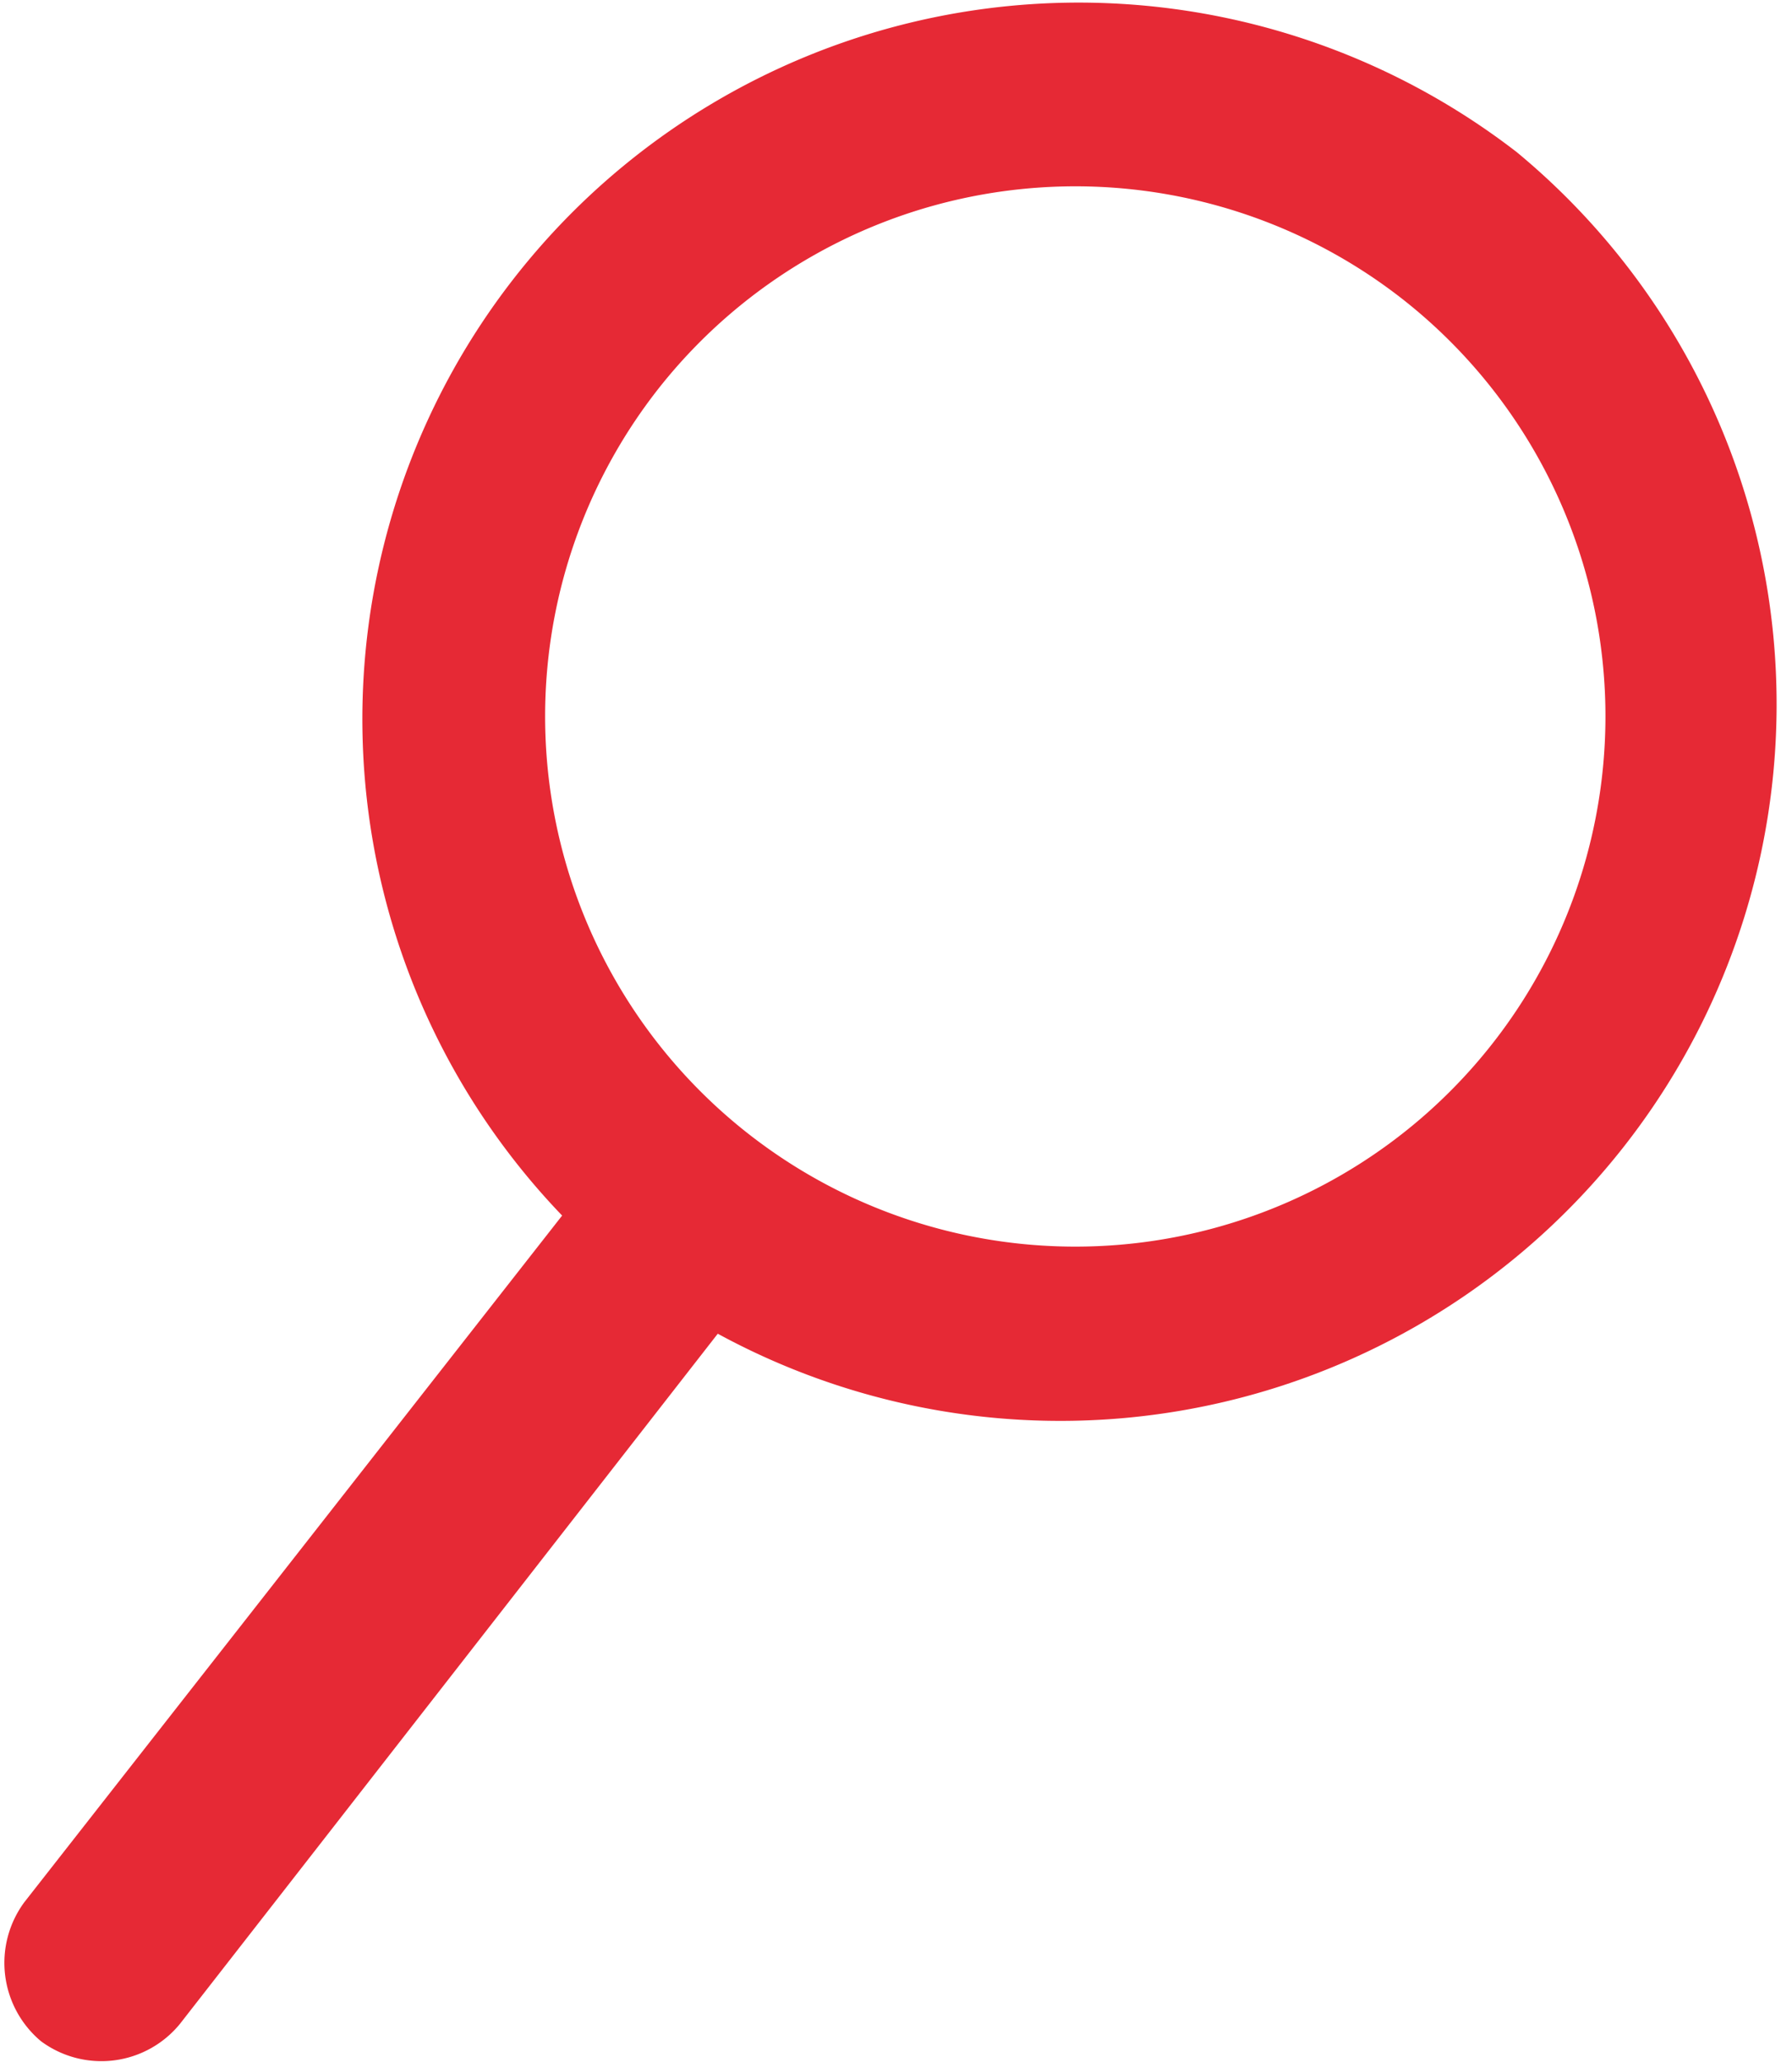 <svg xmlns="http://www.w3.org/2000/svg" viewBox="0 0 25.79 29.67"><defs><style>.cls-1{fill:#e62935;fill-rule:evenodd;}</style></defs><title>insitefindpage_icon</title><g id="レイヤー_2" data-name="レイヤー 2"><g id="text"><path class="cls-1" d="M21.83,2.19a10.31,10.31,0,0,1-11.5,17L2.59,29.12a1.46,1.46,0,0,1-2,.25h0a1.47,1.47,0,0,1-.24-2l7.74-9.88A10.31,10.31,0,0,1,21.83,2.19ZM9.47,5.6A7.63,7.63,0,1,0,20.18,4.3,7.64,7.64,0,0,0,9.47,5.6Z"/></g></g></svg>